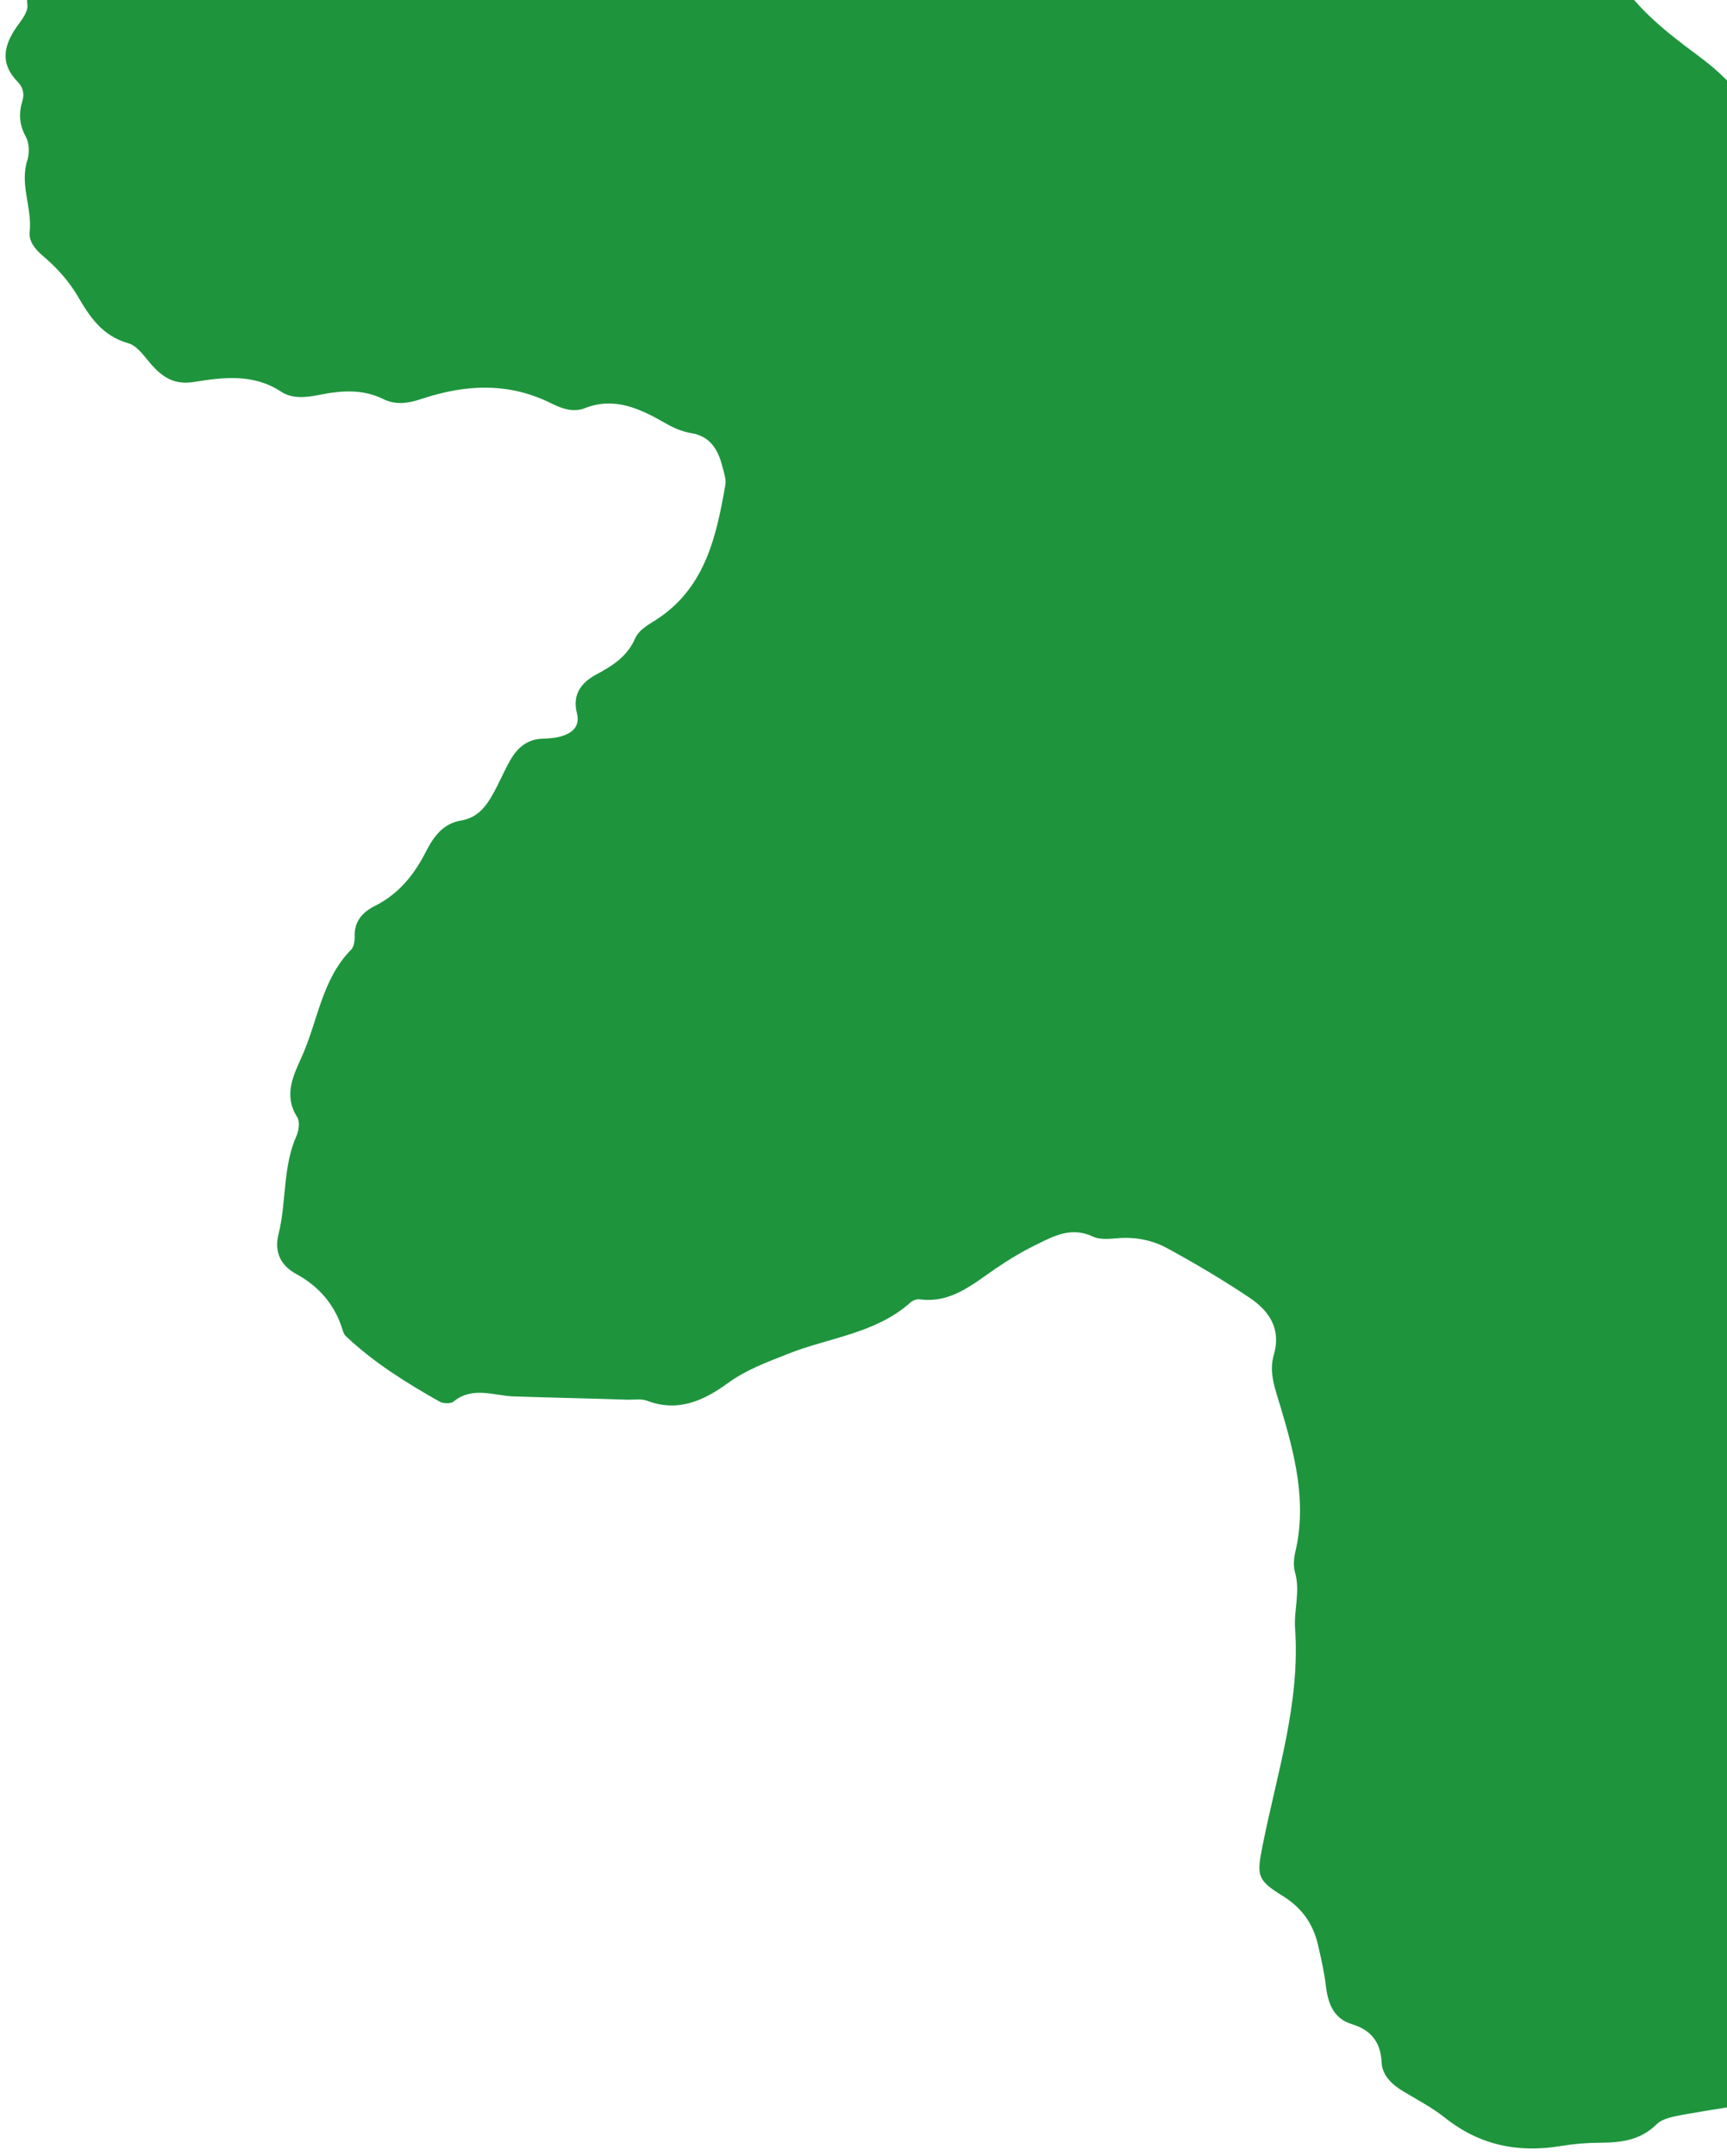 <svg xmlns="http://www.w3.org/2000/svg" fill="none" viewBox="0 0 125 156" height="156" width="125">
<path fill="#1E953D" d="M134.792 17.481C132.502 15.954 130.777 14.085 129.769 11.947C128.582 9.44 126.757 7.623 124.911 5.734C124.264 5.077 123.533 4.486 122.792 3.941C120.661 2.357 118.585 0.738 117.138 -1.525C115.809 -3.606 113.947 -5.154 112.137 -6.794C111.354 -7.484 110.274 -8.179 110.053 -9.049C109.505 -11.18 108.087 -12.024 106.218 -12.594C105.717 -12.744 105.274 -13.255 104.927 -13.685C103.496 -15.58 101.577 -16.738 99.472 -17.835C95.029 -20.145 90.166 -21.279 85.652 -23.375C84.573 -23.878 83.425 -23.974 82.271 -23.967C79.815 -23.939 77.416 -24.109 75.175 -25.24C74.355 -25.66 73.403 -25.892 72.519 -25.3C71.579 -24.674 70.776 -24.888 70.047 -25.641C69.108 -26.6 67.992 -26.669 66.842 -26.247C65.376 -25.71 63.937 -25.398 62.503 -26.255C59.754 -26.011 57.016 -25.812 54.304 -26.548C54.106 -26.606 53.849 -26.496 53.619 -26.417C49.88 -24.905 45.943 -24.873 42.011 -24.974C41.209 -24.996 40.221 -25.121 39.661 -24.556C38.164 -22.98 36.196 -23.141 34.468 -23.263C31.682 -23.46 29.506 -22.212 27.38 -20.895C26.169 -20.142 24.973 -19.568 23.663 -19.118C21.823 -18.461 19.971 -17.759 18.133 -17.072C17.473 -16.81 16.715 -16.494 16.597 -15.774C16.121 -13.143 13.963 -12.207 11.947 -11.698C10.046 -11.229 8.935 -10.173 7.882 -8.767C6.695 -7.202 5.494 -5.621 4.211 -4.137C3.079 -2.798 1.783 -1.654 1.982 0.373C2.037 0.857 1.568 1.445 1.236 1.902C0.269 3.271 -0.035 4.599 1.307 5.953C1.631 6.282 1.774 6.758 1.637 7.244C1.344 8.171 1.386 9.027 1.874 9.904C2.119 10.358 2.135 11.082 1.985 11.583C1.405 13.335 2.331 15.02 2.15 16.753C2.061 17.471 2.57 18.065 3.112 18.523C4.1 19.359 4.948 20.295 5.603 21.395C6.484 22.907 7.385 24.297 9.281 24.835C10.054 25.052 10.597 26.058 11.258 26.699C12.033 27.463 12.818 27.827 14.046 27.636C16.165 27.296 18.334 27.026 20.323 28.326C21.124 28.866 22.108 28.769 23.026 28.589C24.642 28.262 26.214 28.116 27.775 28.889C28.64 29.32 29.576 29.183 30.498 28.869C33.696 27.802 36.837 27.643 39.944 29.206C40.655 29.561 41.495 29.861 42.312 29.541C44.491 28.678 46.344 29.589 48.116 30.596C48.739 30.959 49.338 31.22 50.029 31.34C51.38 31.553 51.963 32.511 52.27 33.7C52.382 34.15 52.57 34.638 52.503 35.073C51.861 38.739 51.084 42.373 47.737 44.681C47.066 45.152 46.278 45.47 45.943 46.253C45.381 47.499 44.355 48.163 43.207 48.777C42.129 49.34 41.401 50.201 41.754 51.593C42.016 52.608 41.361 53.092 40.491 53.313C40.041 53.424 39.568 53.434 39.111 53.458C38.081 53.544 37.422 54.161 36.943 54.986C36.477 55.795 36.134 56.653 35.682 57.446C35.168 58.377 34.553 59.169 33.37 59.371C32.099 59.581 31.419 60.482 30.858 61.566C30.007 63.251 28.882 64.677 27.133 65.549C26.28 65.976 25.639 66.636 25.671 67.73C25.685 68.069 25.618 68.504 25.413 68.714C23.27 70.892 23.004 73.92 21.815 76.522C21.215 77.846 20.52 79.281 21.508 80.827C21.711 81.136 21.632 81.78 21.471 82.163C20.447 84.44 20.747 86.962 20.157 89.307C19.846 90.547 20.272 91.563 21.48 92.203C23.064 93.078 24.193 94.36 24.752 96.091C24.814 96.308 24.895 96.567 25.055 96.702C27.079 98.606 29.423 100.069 31.831 101.423C32.095 101.564 32.629 101.579 32.822 101.414C34.21 100.292 35.704 100.981 37.16 101.038C39.922 101.133 42.695 101.183 45.458 101.278C45.917 101.284 46.428 101.197 46.841 101.355C49.074 102.205 50.957 101.337 52.673 100.083C54.014 99.112 55.48 98.575 56.999 97.975C59.98 96.778 63.348 96.511 65.885 94.256C66.036 94.11 66.322 93.997 66.531 94.01C68.853 94.334 70.421 92.9 72.146 91.734C73.099 91.092 74.1 90.49 75.154 89.987C76.391 89.366 77.629 88.774 79.11 89.479C79.68 89.743 80.469 89.618 81.162 89.575C82.356 89.519 83.504 89.779 84.512 90.332C86.53 91.437 88.538 92.617 90.453 93.908C91.865 94.856 92.758 96.159 92.191 98.057C91.824 99.332 92.309 100.535 92.68 101.778C93.707 105.217 94.62 108.695 93.74 112.352C93.643 112.789 93.613 113.31 93.722 113.73C94.134 115.118 93.643 116.506 93.737 117.816C94.117 123.249 92.423 128.322 91.39 133.517C90.952 135.716 90.963 136.026 92.868 137.199C94.243 138.062 95.049 139.209 95.399 140.735C95.632 141.752 95.865 142.769 95.98 143.796C96.142 145.026 96.554 146.058 97.831 146.455C99.199 146.874 99.92 147.702 100.002 149.221C100.038 150.18 100.776 150.859 101.616 151.352C102.614 151.95 103.636 152.486 104.54 153.196C107.063 155.221 109.881 155.8 113.006 155.273C113.926 155.122 114.838 155.046 115.77 155.042C117.31 155.032 118.719 154.885 119.922 153.688C120.361 153.267 121.18 153.139 121.835 153.01C123.893 152.646 125.939 152.327 128.004 152.051C129.454 151.856 130.81 151.417 131.53 150.113C132.573 148.234 134.326 147.421 136.123 146.59C136.75 146.301 137.396 146.054 138.005 145.722C138.869 145.25 139.523 144.574 139.301 143.511C139.014 142.202 139.531 141.3 140.468 140.452C141.503 139.551 142.008 138.502 141.398 137.057C140.936 135.955 141.663 134.903 142.333 134.24C145.113 131.534 146.666 127.599 150.51 125.93C151.325 125.581 151.668 124.723 151.719 123.919C151.885 120.944 153.331 118.394 154.273 115.665C154.955 113.727 155.814 111.775 155.055 109.602C154.741 108.681 155.079 107.764 155.529 106.941C155.914 106.228 156.408 105.58 156.776 104.853C157.311 103.801 157.738 102.714 156.773 101.625C156.217 100.99 156.312 100.36 156.825 99.755C157.741 98.671 157.774 97.469 157.575 96.153C157.44 95.246 157.271 94.283 157.449 93.394C157.741 91.756 157.926 90.245 156.597 88.874C155.948 88.188 156.212 87.1 156.313 86.174C156.48 84.457 156.99 82.755 156.356 81.016C156.243 80.73 156.295 80.281 156.465 80.015C157.533 78.268 157.159 76.448 156.887 74.605C156.854 74.385 156.818 74.136 156.844 73.912C157.233 70.414 156.48 67.071 155.462 63.75C155.032 62.32 154.85 60.854 154.23 59.455C153.008 56.699 151.678 54.07 149.86 51.631C148.709 50.083 147.87 48.198 148.498 46.132C148.801 45.159 148.642 44.313 148.229 43.444C147.713 42.407 147.226 41.366 146.654 40.362C145.35 38.057 143.788 35.833 143.602 33.08C143.527 31.649 141.788 31.217 141.795 29.884C141.796 28.654 141.33 27.686 140.726 26.656C139.538 24.667 138.407 22.644 137.46 20.531C136.822 19.089 136.096 17.846 134.798 17.377L134.792 17.481Z"></path>
</svg>
